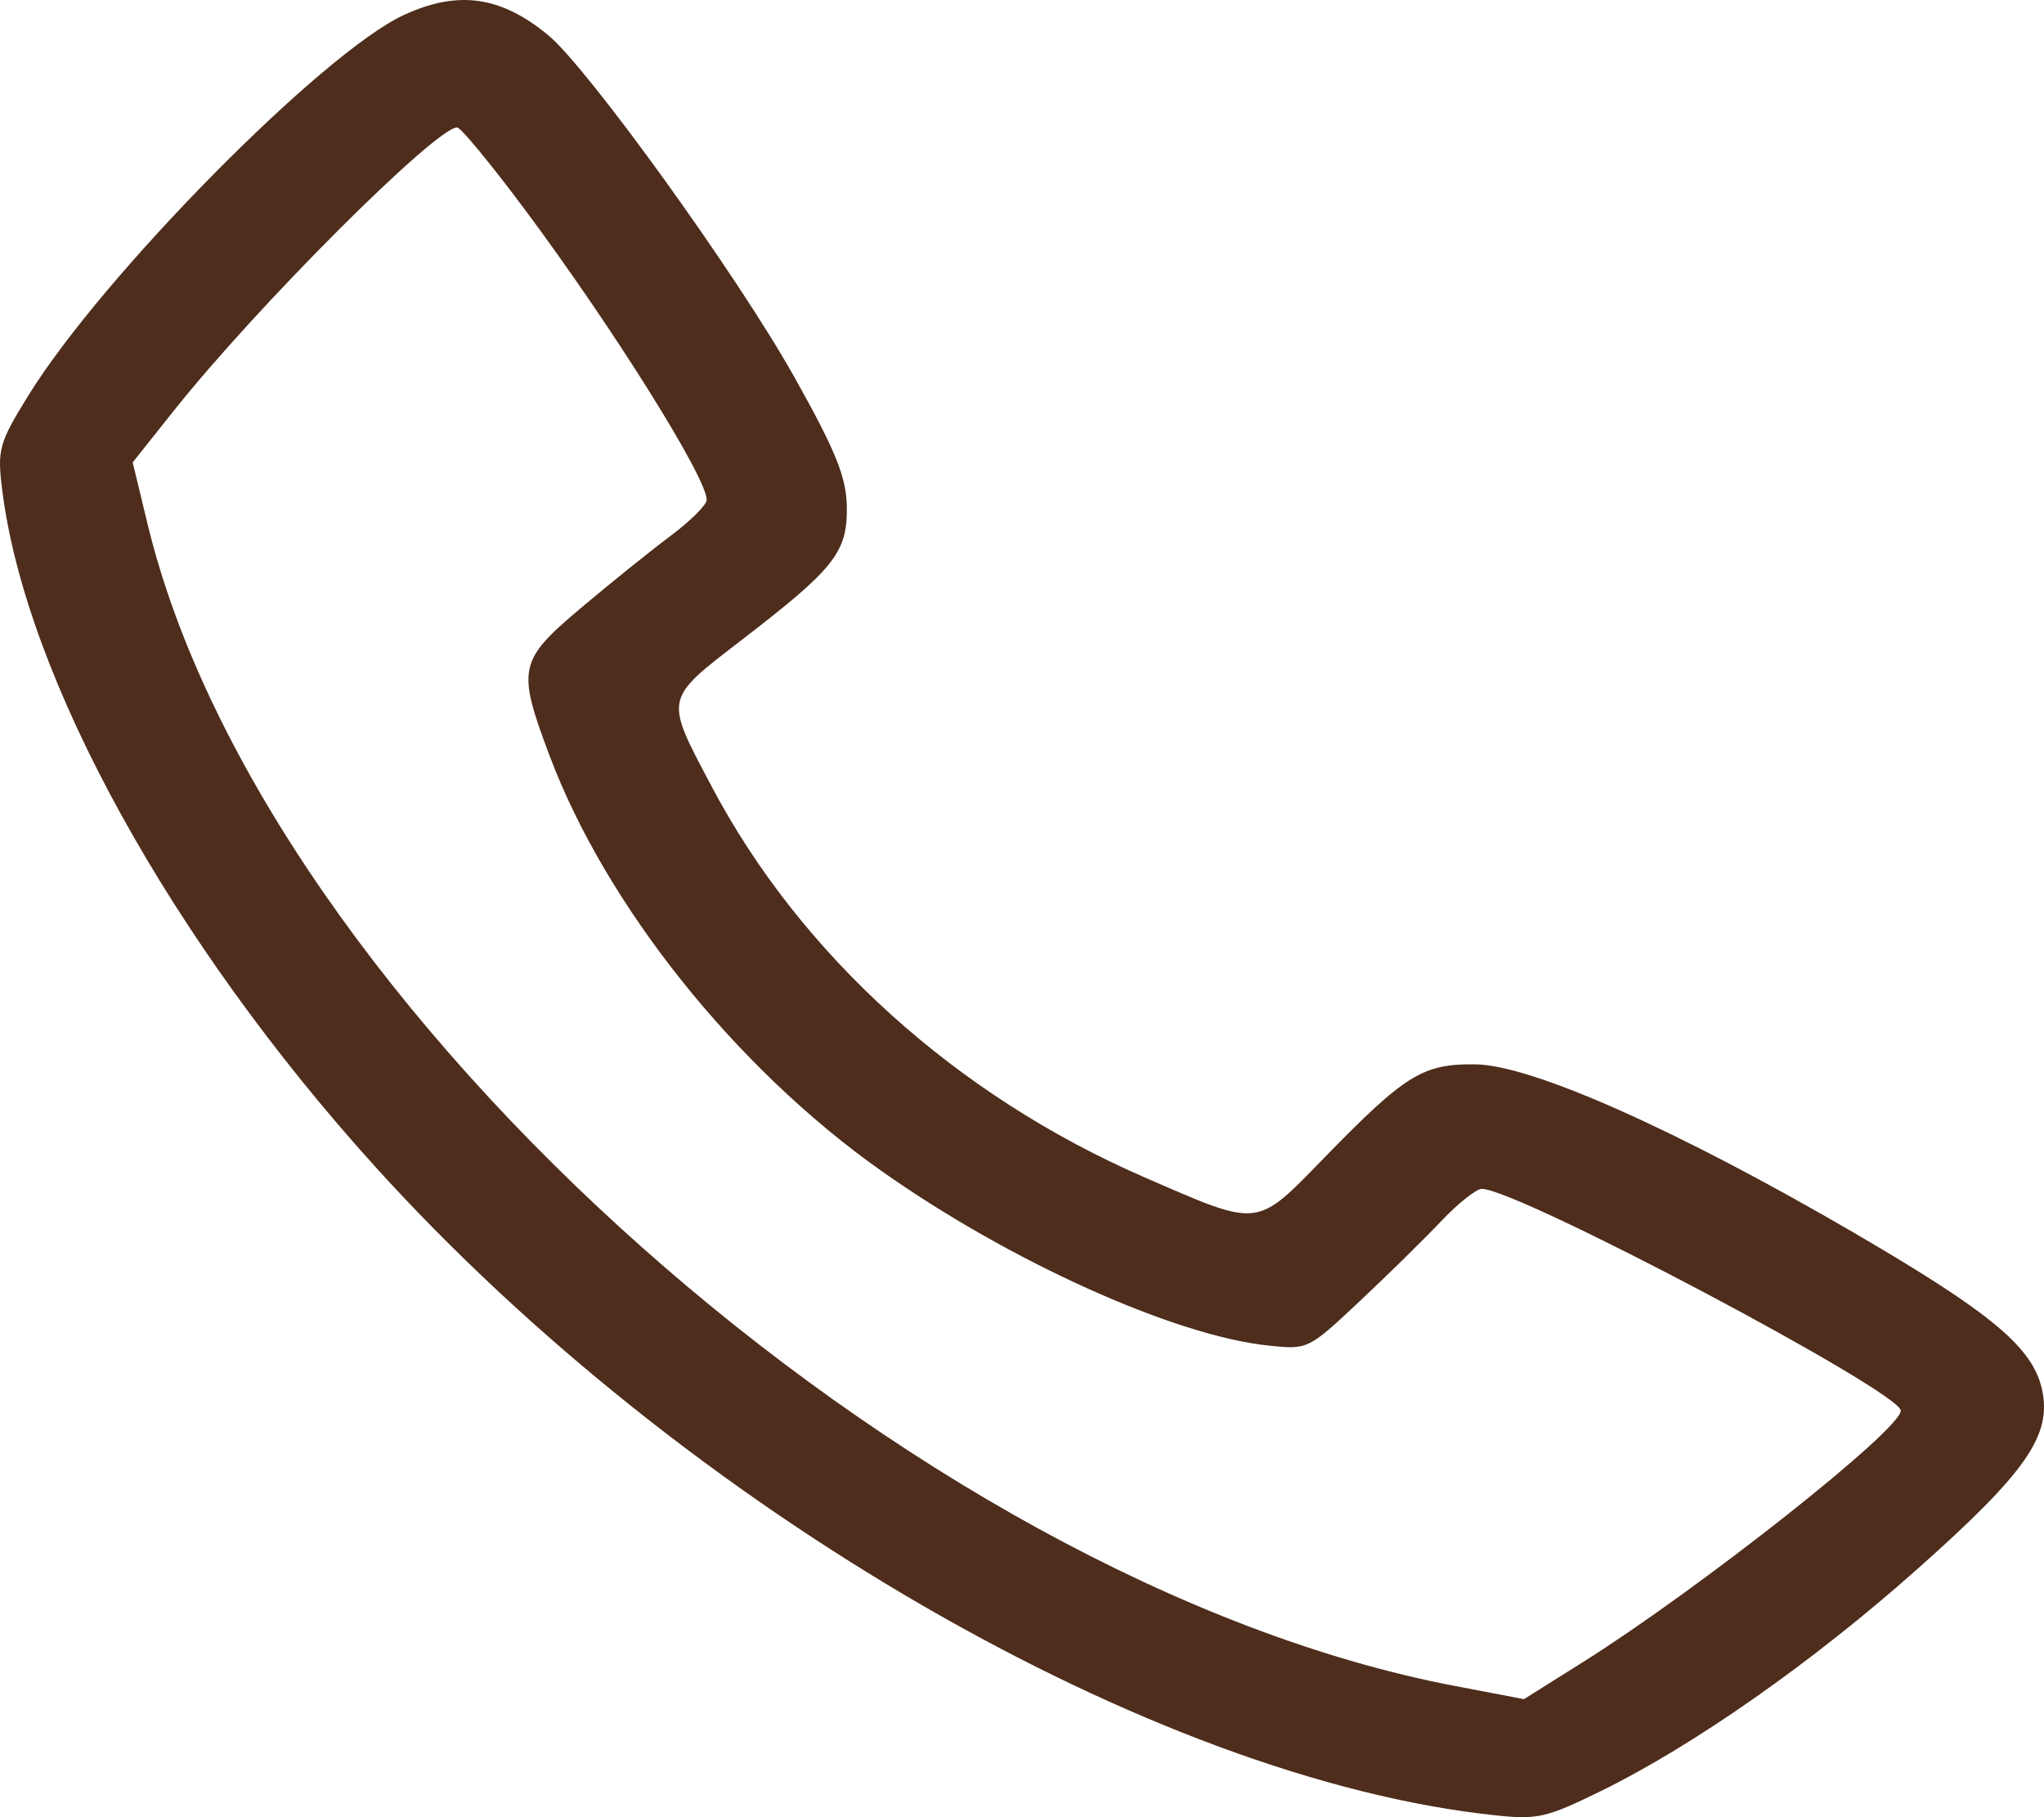 <?xml version="1.0" encoding="UTF-8"?> <svg xmlns="http://www.w3.org/2000/svg" width="72" height="64" viewBox="0 0 72 64" fill="none"> <path fill-rule="evenodd" clip-rule="evenodd" d="M14.228 0.527C11.375 1.842 3.613 9.703 1.007 13.916C-0.045 15.617 -0.104 15.834 0.083 17.298C0.923 23.898 6.013 33.124 13.197 41.068C24.093 53.115 40.607 62.674 52.705 63.938C54.155 64.09 54.477 64.016 56.344 63.104C59.646 61.49 63.85 58.544 67.567 55.236C71.373 51.851 72.272 50.558 71.935 48.959C71.619 47.465 70.167 46.251 65.303 43.416C59.1 39.8 53.959 37.512 51.978 37.486C50.123 37.461 49.508 37.84 46.676 40.746C44.215 43.272 44.421 43.248 40.316 41.465C33.682 38.583 28.205 33.637 25.064 27.692C23.396 24.535 23.37 24.661 26.16 22.513C29.413 20.009 29.856 19.444 29.829 17.834C29.812 16.799 29.432 15.864 27.963 13.248C25.959 9.677 20.705 2.387 19.305 1.234C17.634 -0.142 16.133 -0.351 14.228 0.527ZM18.472 7.359C21.577 11.522 24.894 16.814 24.894 17.606C24.894 17.78 24.319 18.351 23.617 18.876C22.914 19.401 21.495 20.543 20.462 21.414C18.263 23.269 18.204 23.543 19.355 26.605C21.34 31.889 25.905 37.606 31.033 41.229C35.554 44.424 41.359 47.044 44.687 47.391C46.071 47.535 46.08 47.531 47.884 45.839C48.879 44.906 50.176 43.631 50.767 43.007C51.358 42.383 52.001 41.872 52.196 41.872C53.458 41.872 66.955 49.017 66.955 49.684C66.956 50.354 59.878 55.948 55.737 58.552L53.682 59.843L51.245 59.378C32.142 55.73 9.302 35.43 5.197 18.452L4.674 16.285L6.127 14.459C9.056 10.778 15.351 4.488 16.104 4.488C16.229 4.489 17.295 5.78 18.472 7.359Z" fill="#4E2D1C"></path> </svg> 